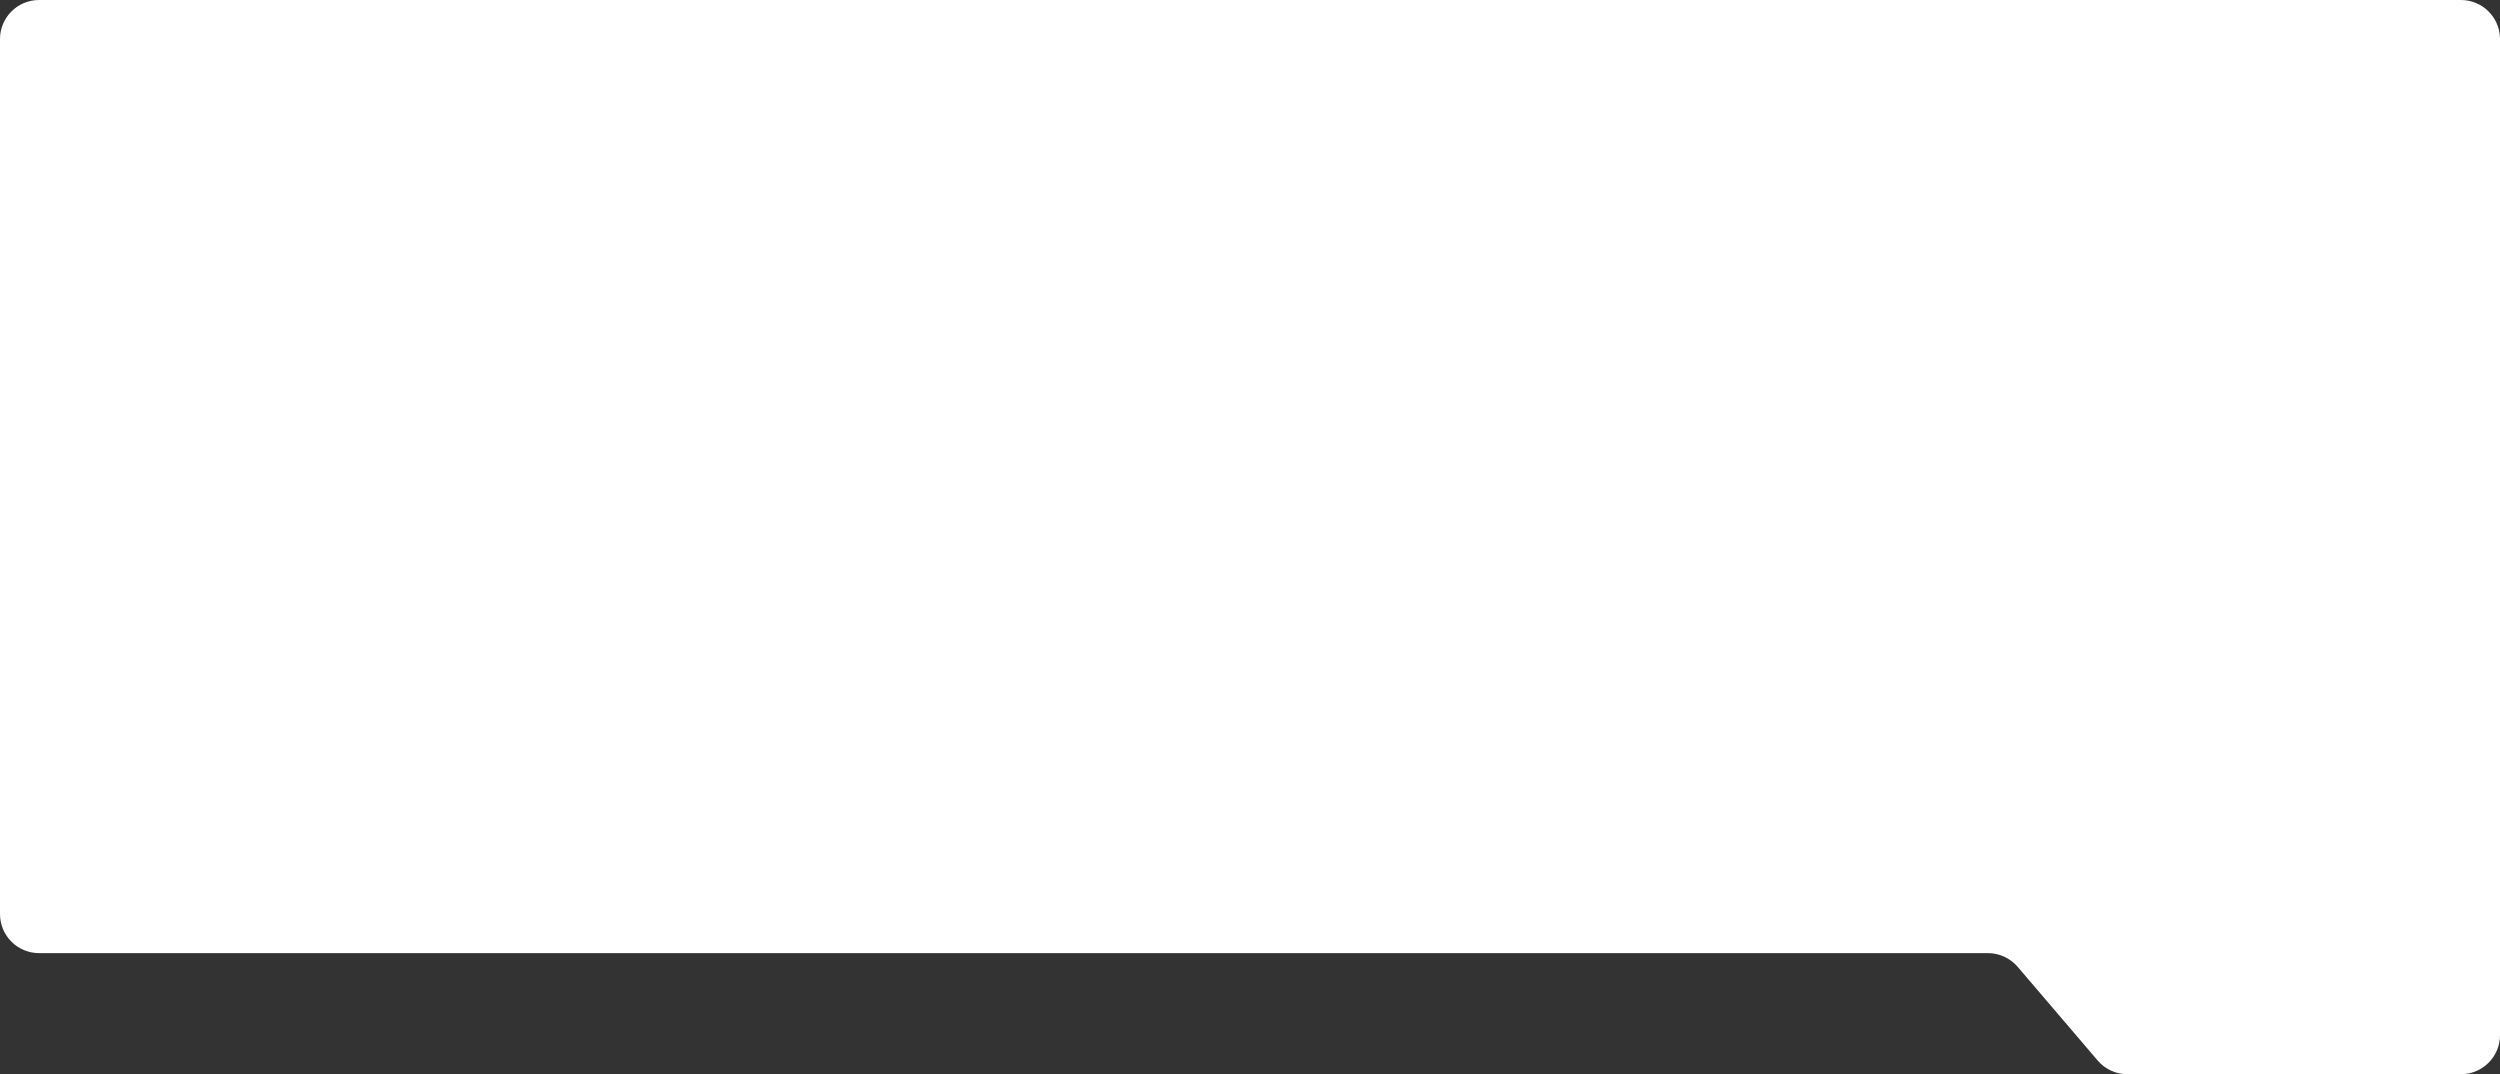 <?xml version="1.0" encoding="UTF-8"?> <svg xmlns="http://www.w3.org/2000/svg" width="640" height="275" viewBox="0 0 640 275" fill="none"><rect x="0" y="0" width="640" height="275" fill="#333333" stroke="none"/> <path d="M640 265L640 10C640 4.477 635.523 6.63693e-05 630 6.57926e-05L10 1.04433e-06C4.477 -6.22642e-07 6.22642e-07 4.477 1.39071e-06 10L4.54796e-05 234C4.6553e-05 239.523 4.477 244 10 244L508.913 244C511.838 244 514.617 245.281 516.517 247.505L537.006 271.495C538.906 273.719 541.685 275 544.61 275L630 275C635.523 275 640 270.523 640 265Z" fill="white"></path> </svg> 